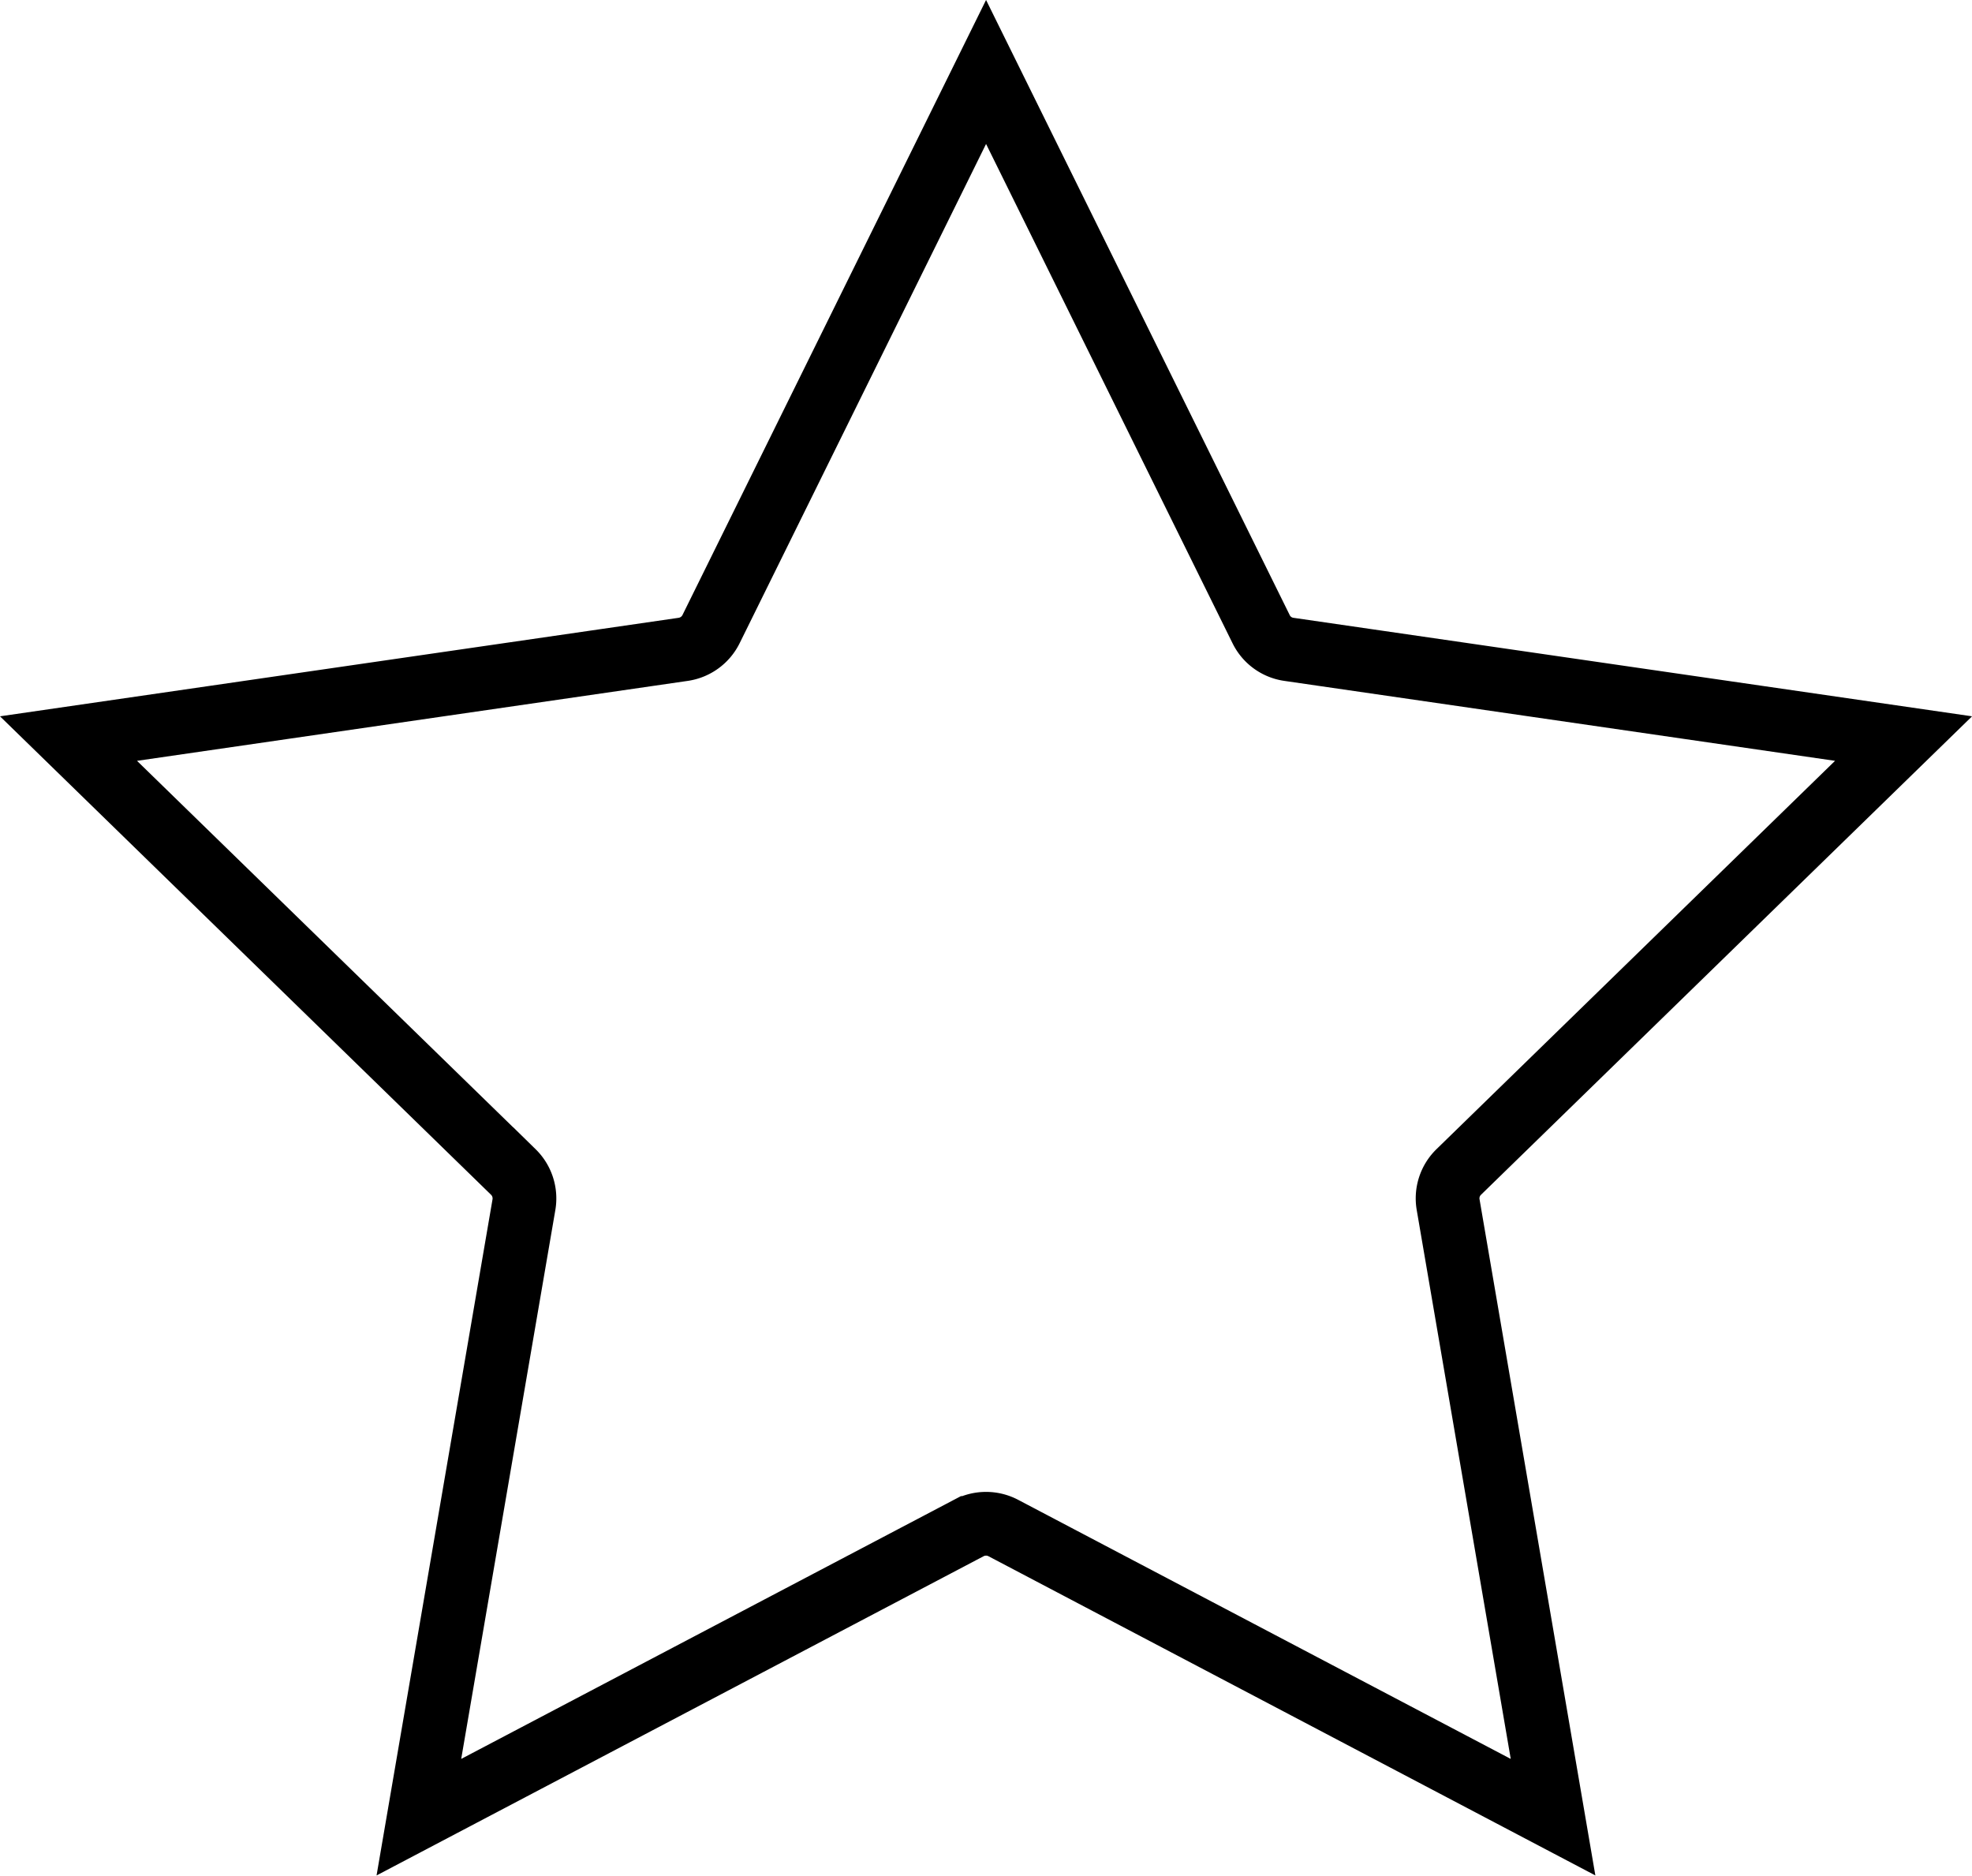 <svg xmlns="http://www.w3.org/2000/svg" width="30.944" height="29.429" viewBox="0 0 30.944 29.429">
  <path id="lo-mas-valorado" d="M178.9,54.811l-4.315-8.74-4.315,8.741a.581.581,0,0,1-.437.318l-9.646,1.4,6.98,6.8a.581.581,0,0,1,.166.515l-1.648,9.608,8.629-4.537a.583.583,0,0,1,.541,0l8.627,4.537-1.646-9.608a.578.578,0,0,1,.166-.515l6.98-6.8-9.646-1.4A.575.575,0,0,1,178.9,54.811Z" transform="translate(-159.112 -44.942)" fill="none" stroke="#000" stroke-width="1"/>
</svg>
